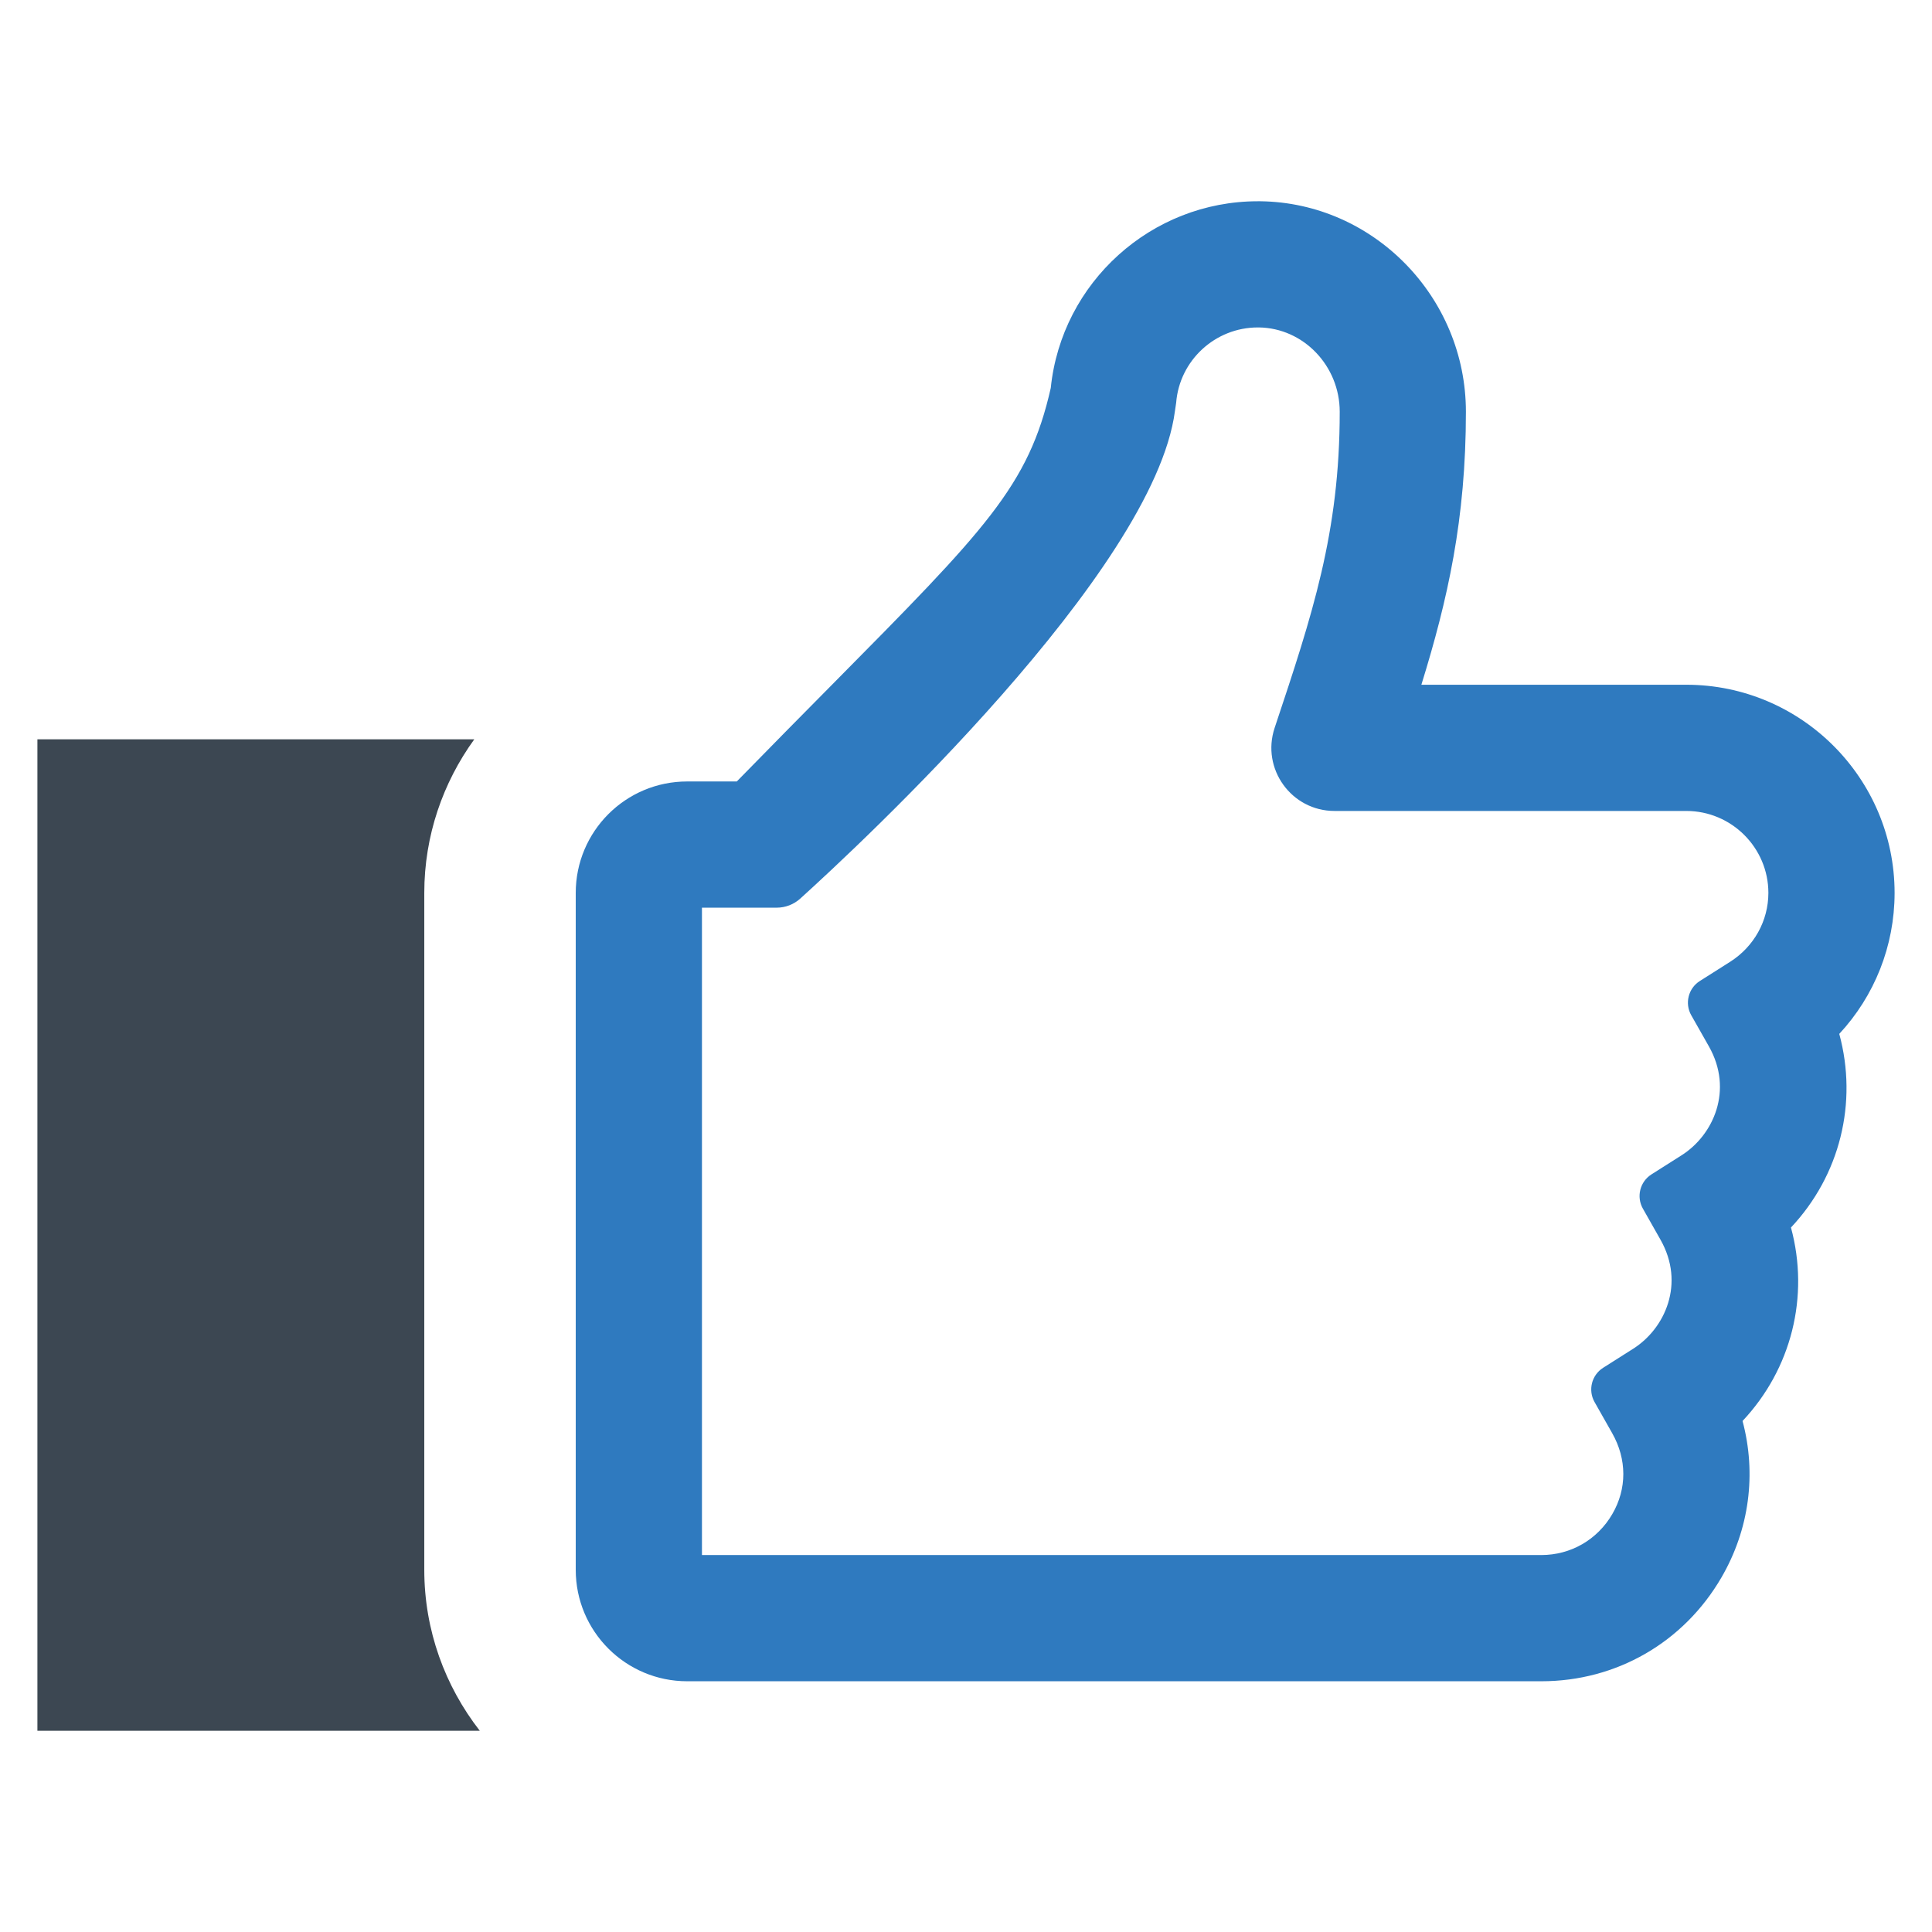<?xml version="1.0" ?><svg enable-background="new 0 0 64 64" id="Layer_1" version="1.1" viewBox="0 0 64 64" xml:space="preserve" xmlns="http://www.w3.org/2000/svg" xmlns:xlink="http://www.w3.org/1999/xlink"><g><path d="M51.062,55.694H22.765c-2.039,0-3.693-1.653-3.693-3.693V29.579c0-2.039,1.653-3.692,3.691-3.692l1.644,0   c1.172-1.2,2.216-2.257,3.15-3.2c5.101-5.156,6.517-6.587,7.251-9.835c0.358-3.497,3.332-6.185,6.857-6.185c0.03,0,0.06,0,0.091,0   c3.751,0.049,6.804,3.178,6.804,6.974c0,3.558-0.603,6.224-1.475,9.042h8.78c3.8,0.002,6.894,3.095,6.896,6.895v0.003   c-0.002,1.759-0.666,3.412-1.833,4.668c0.621,2.284,0.021,4.69-1.6,6.414c0.619,2.283,0.017,4.686-1.604,6.409   c0.465,1.738,0.231,3.586-0.701,5.187C55.772,54.408,53.544,55.693,51.062,55.694z M25.727,30.068l-2.474,0v21.445H51.06   c0.977-0.001,1.855-0.508,2.35-1.358c0.488-0.838,0.486-1.815-0.005-2.681l-0.583-1.029c-0.223-0.393-0.098-0.893,0.284-1.135   l0.998-0.633c1.052-0.667,1.725-2.158,0.902-3.61l-0.583-1.029c-0.223-0.393-0.098-0.893,0.284-1.135l0.998-0.633   c1.053-0.667,1.726-2.159,0.903-3.61l-0.583-1.028c-0.223-0.393-0.098-0.893,0.284-1.135l0.999-0.633   c0.795-0.504,1.271-1.359,1.272-2.286c-0.002-1.496-1.22-2.713-2.717-2.714H44.207c-1.427,0-2.434-1.398-1.983-2.752v0   c1.252-3.755,2.156-6.468,2.156-10.472c0-1.521-1.201-2.774-2.678-2.793c-0.011,0-0.024,0-0.036,0   c-1.408,0-2.593,1.088-2.704,2.493l-0.041,0.279c-0.701,5.314-10.464,14.386-12.41,16.147   C26.296,29.961,26.017,30.068,25.727,30.068z" fill="#2F7ABF"/><path d="M14.055,52.002V29.579c0-1.9,0.619-3.655,1.656-5.088H1.239v32.842h14.654   C14.745,55.858,14.055,54.011,14.055,52.002z" fill="#3C4752"/></g></svg>